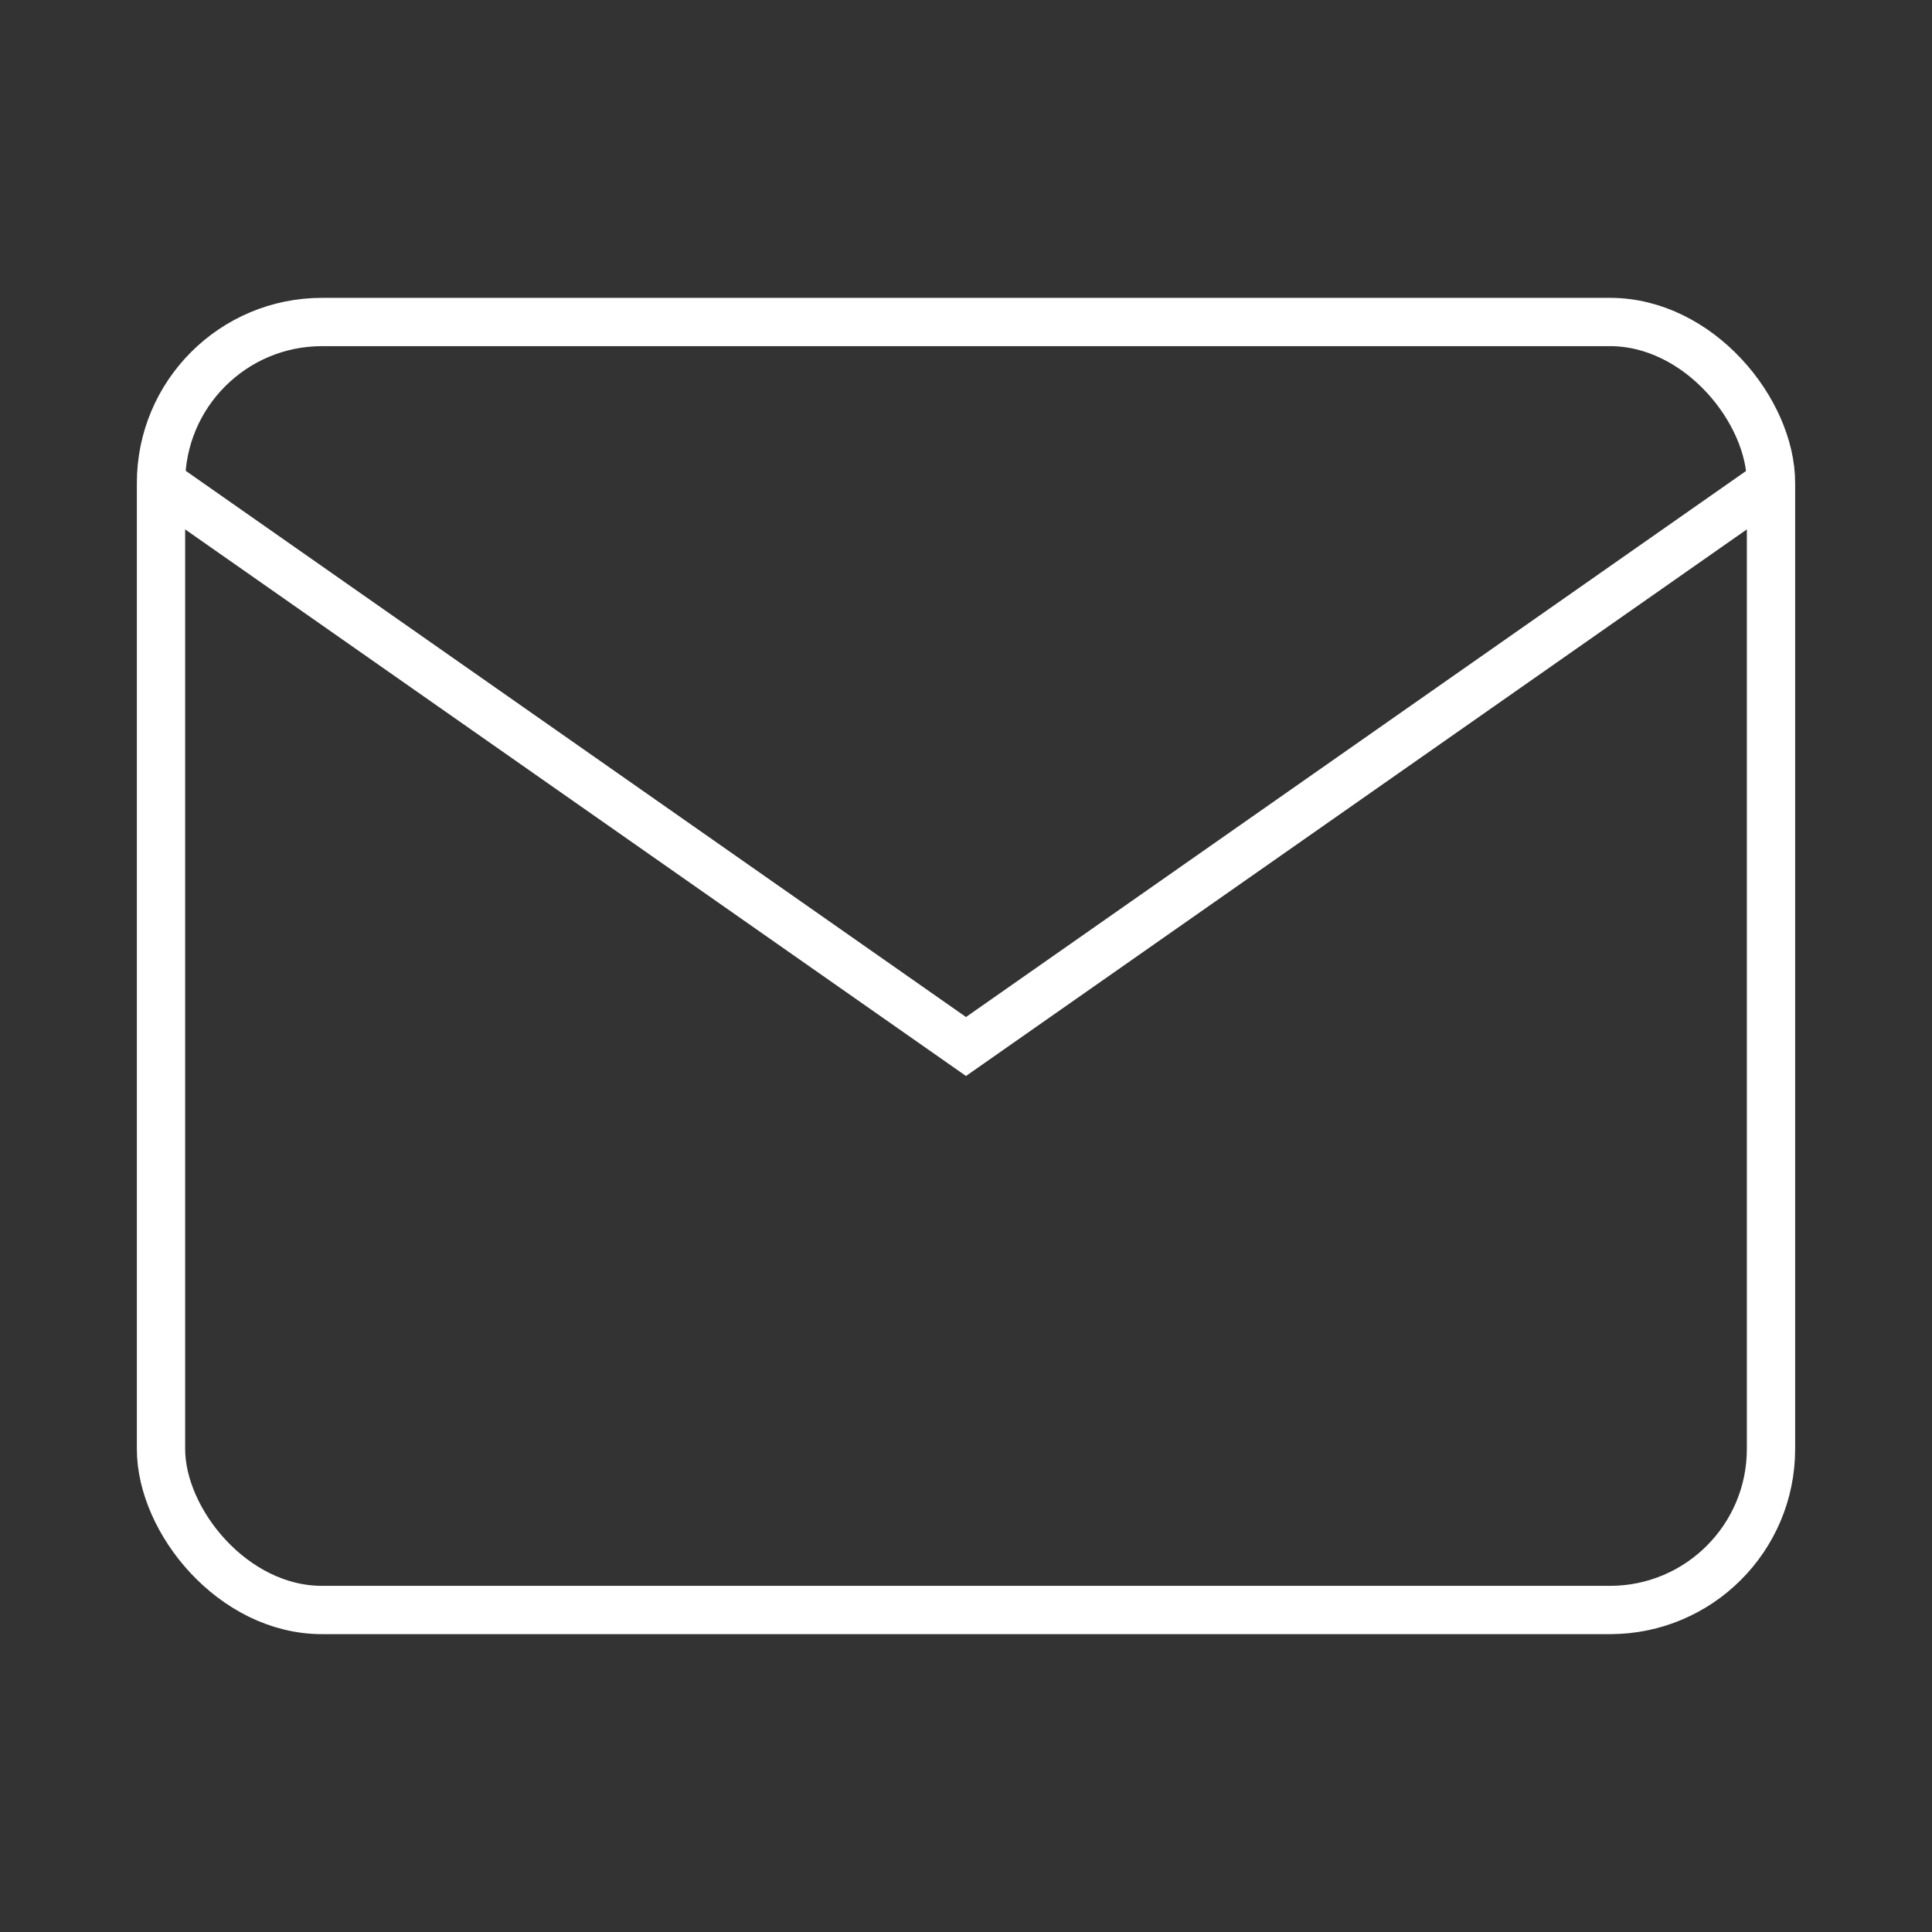 <?xml version="1.0" encoding="UTF-8"?>
<svg width="16" height="16" viewBox="0 0 24 24" fill="none"
     xmlns="http://www.w3.org/2000/svg">
  <rect x="0" y="0" width="24" height="24" fill="#333333" stroke="none"/>
  <rect x="2" y="4" width="20" height="16" rx="2" ry="2"
        stroke="white" stroke-width="0.6" fill="none"/>
  <path d="M2 6l10 7 10-7" stroke="white" stroke-width="0.6" fill="none"/>
</svg>
